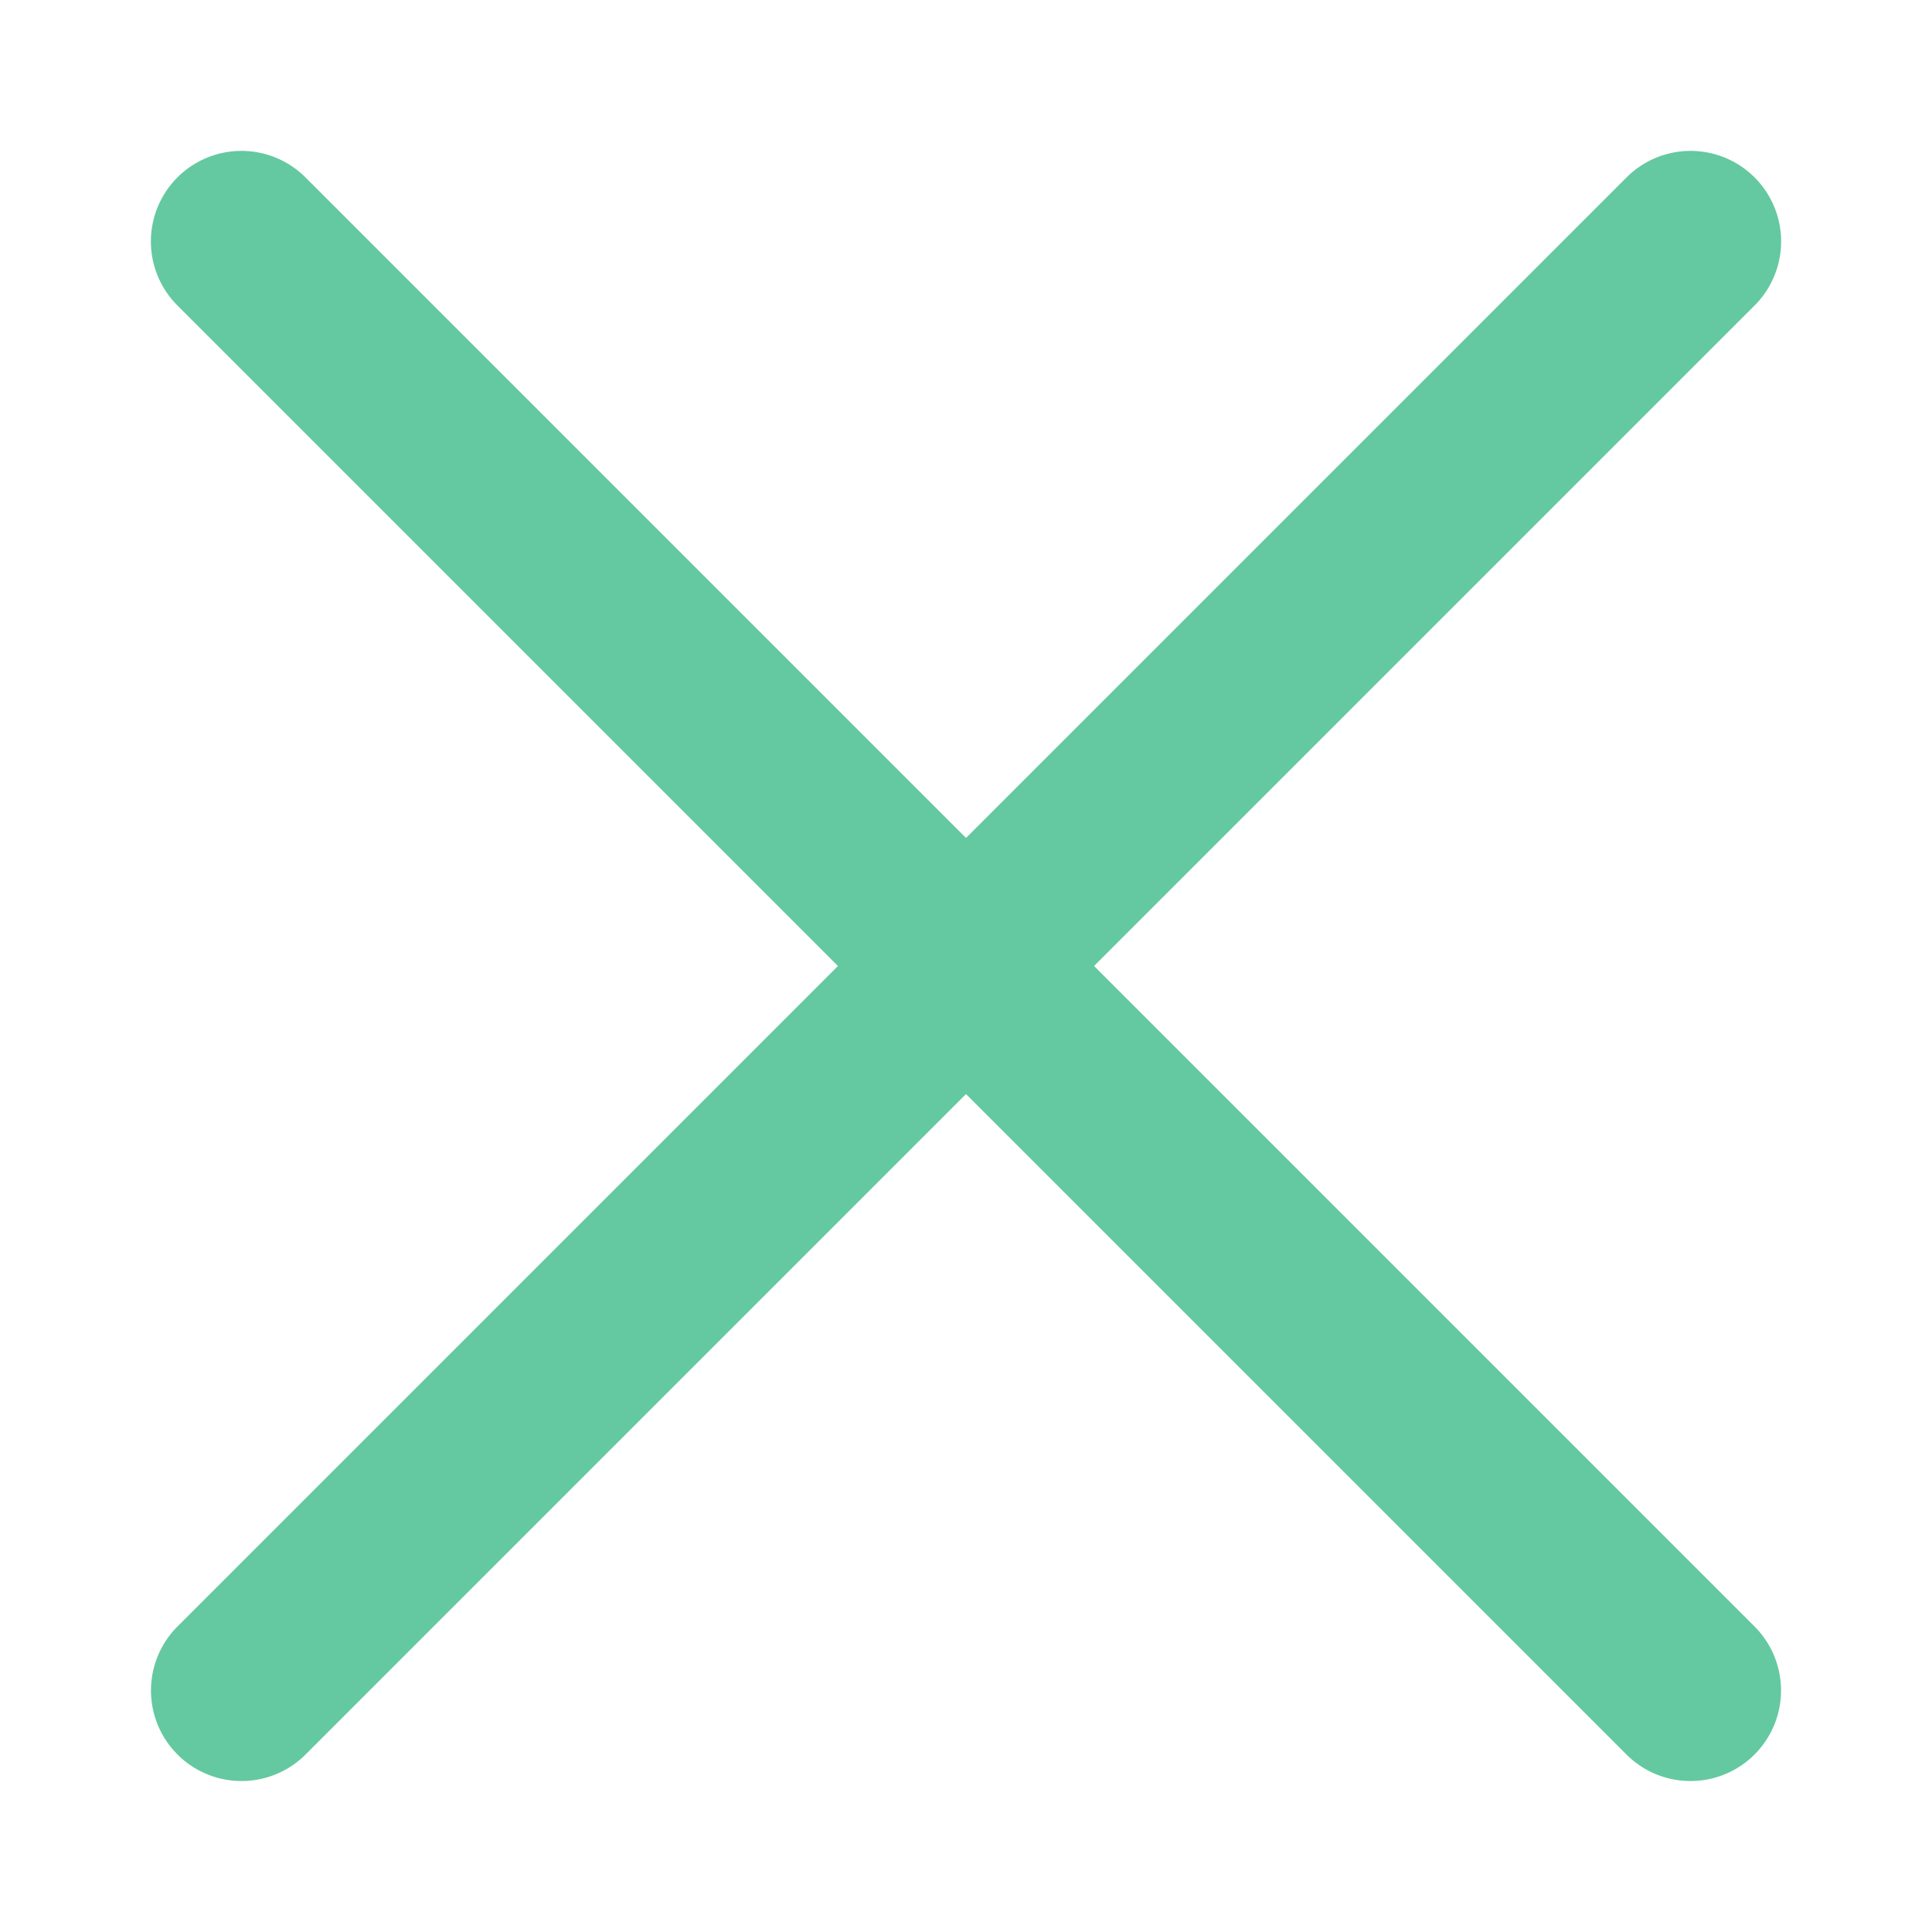 <?xml version="1.0" encoding="UTF-8"?>
<svg width="16px" height="16px" viewBox="0 0 16 16" version="1.1" xmlns="http://www.w3.org/2000/svg" xmlns:xlink="http://www.w3.org/1999/xlink">
    <title>Group</title>
    <g id="❕-Symbols-Page" stroke="none" stroke-width="1" fill="none" fill-rule="evenodd" stroke-linecap="round" stroke-linejoin="round">
        <g id="Icon-/-Interactive-/-Close" transform="translate(-4, -4)" stroke="#64C9A0" stroke-width="1.5">
            <g id="Group" transform="translate(5.646, 5.646)">
                <line x1="6.354" y1="-2.132" x2="6.354" y2="14.839" id="Line" transform="translate(6.354, 6.354) rotate(45) translate(-6.354, -6.354) "></line>
                <line x1="-2.132" y1="6.354" x2="14.839" y2="6.354" id="Line" transform="translate(6.354, 6.354) rotate(45) translate(-6.354, -6.354) "></line>
            </g>
        </g>
    </g>
</svg>